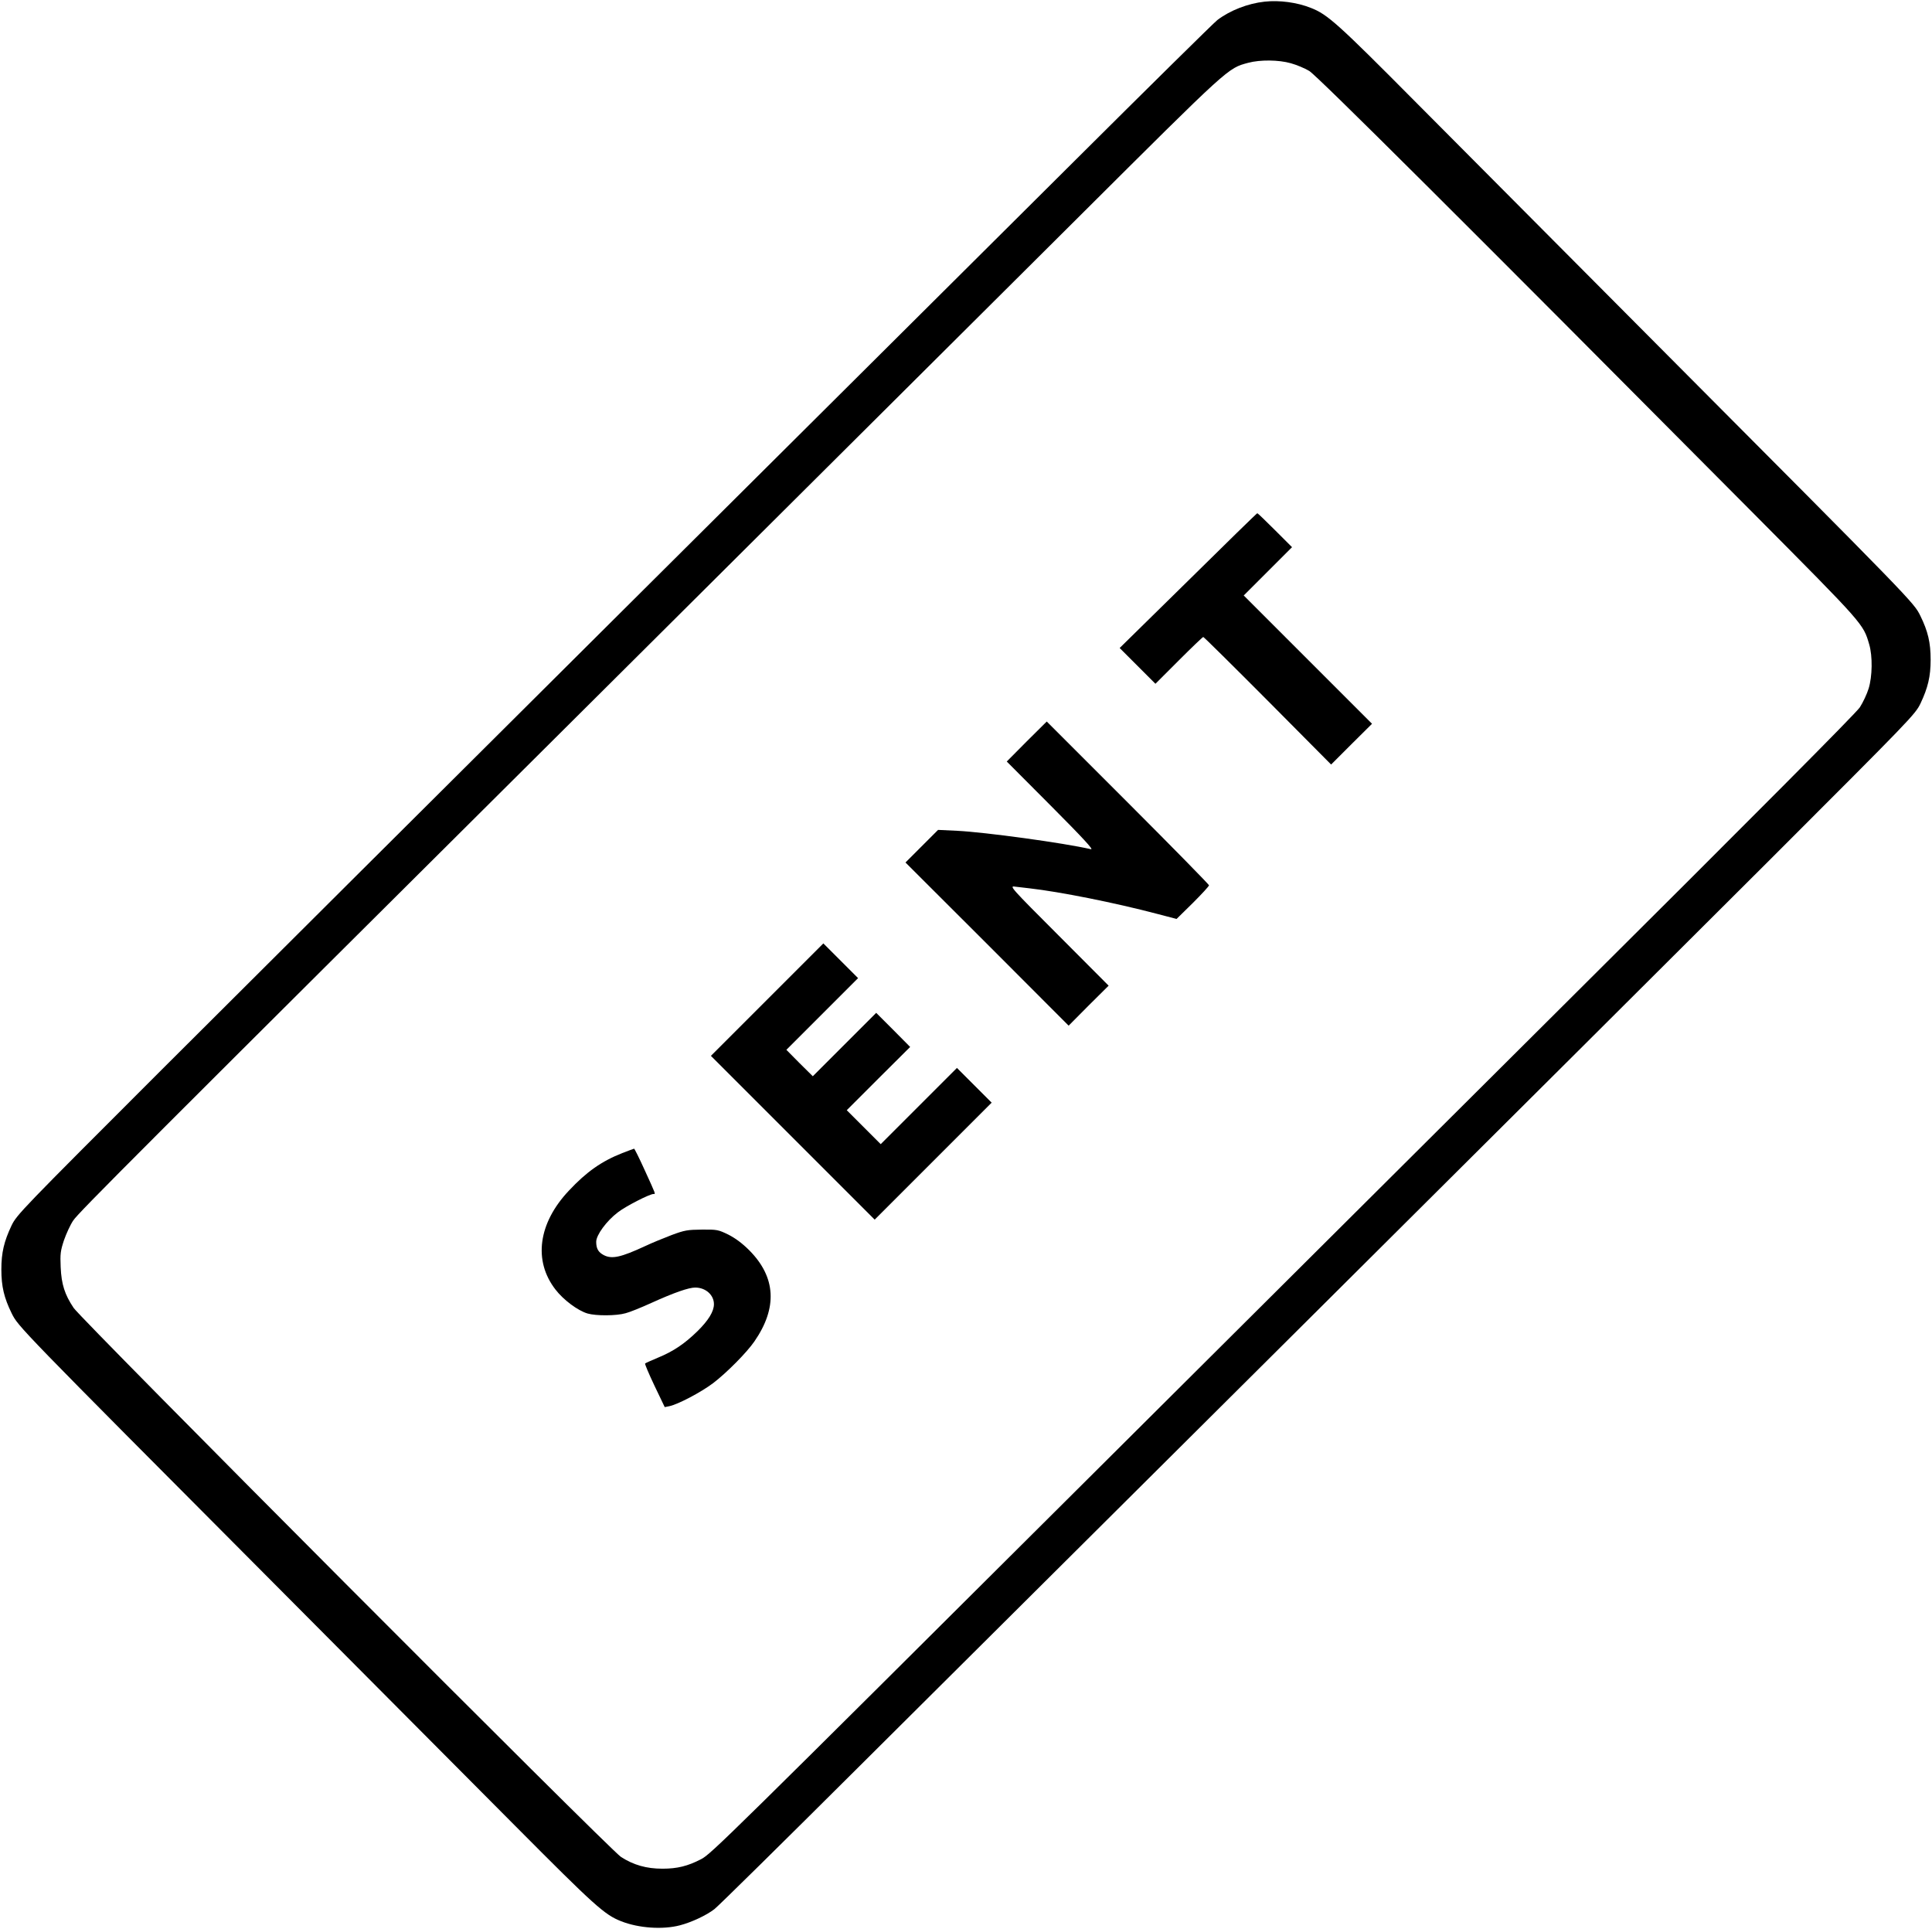 <?xml version="1.0" standalone="no"?>
<!DOCTYPE svg PUBLIC "-//W3C//DTD SVG 20010904//EN"
 "http://www.w3.org/TR/2001/REC-SVG-20010904/DTD/svg10.dtd">
<svg version="1.0" xmlns="http://www.w3.org/2000/svg"
 width="1280pt" height="1278pt" viewBox="0 0 1280 1278"
 preserveAspectRatio="xMidYMid meet">
<g transform="translate(0,1278) scale(0.1,-0.1)"
fill="#000000" stroke="none">
<path d="M8378 12769 c-111 -12 -229 -58 -313 -122 -22 -17 -454 -443 -960
-947 -506 -504 -1856 -1847 -3000 -2985 -1144 -1138 -2510 -2499 -3036 -3024
-929 -929 -958 -958 -993 -1031 -49 -104 -67 -178 -67 -290 0 -113 18 -188 68
-290 44 -89 39 -84 1733 -1785 597 -600 1319 -1325 1605 -1613 525 -528 590
-587 700 -630 116 -46 276 -57 390 -27 77 20 175 66 228 107 23 17 456 444
962 948 506 504 1856 1847 3000 2985 1144 1138 2510 2499 3036 3024 929 929
958 958 993 1031 49 104 67 178 67 290 0 113 -18 188 -68 290 -44 89 -39 84
-1733 1785 -597 600 -1319 1325 -1605 1613 -525 529 -590 587 -701 630 -90 36
-208 52 -306 41z m174 -408 c37 -10 92 -33 122 -51 53 -32 1029 -1005 2947
-2935 730 -735 723 -727 763 -864 23 -78 21 -213 -4 -293 -11 -36 -37 -91 -58
-124 -27 -40 -669 -686 -2018 -2028 -1088 -1084 -2465 -2454 -3059 -3046
-2437 -2427 -2535 -2524 -2600 -2557 -89 -46 -158 -63 -256 -63 -106 0 -191
24 -275 78 -74 48 -3571 3556 -3626 3637 -59 88 -81 156 -86 270 -4 89 -1 109
22 179 15 43 42 102 61 130 36 54 386 404 3640 3641 1139 1133 2495 2483 3015
3001 1013 1009 993 991 1130 1028 78 21 202 20 282 -3z"/>
<path d="M7872 8933 l-454 -446 119 -119 118 -118 155 155 c85 85 158 155 162
155 4 0 196 -190 427 -422 l420 -423 135 135 136 135 -425 425 -425 425 160
160 160 160 -112 112 c-62 62 -115 113 -118 113 -3 0 -209 -201 -458 -447z"/>
<path d="M6802 7868 l-132 -133 293 -294 c212 -213 285 -292 265 -287 -182 42
-703 113 -886 122 l-127 6 -108 -108 -108 -108 541 -540 540 -541 132 133 133
132 -330 331 c-322 322 -329 331 -290 325 22 -3 65 -8 95 -11 203 -23 568 -96
845 -169 l130 -34 108 106 c59 59 107 111 107 117 0 5 -242 252 -538 548
l-537 537 -133 -132z"/>
<path d="M5082 6157 l-372 -372 543 -543 542 -542 388 388 387 387 -115 115
-115 115 -253 -253 -252 -252 -113 113 -112 112 210 210 210 209 -112 113
-113 113 -210 -210 -210 -210 -88 87 -87 88 237 237 238 238 -115 115 -115
115 -373 -373z"/>
<path d="M4123 5141 c-137 -54 -237 -124 -354 -249 -203 -215 -237 -464 -89
-655 52 -68 148 -140 213 -159 56 -16 190 -16 252 2 28 7 104 38 170 68 152
69 248 102 291 102 69 0 124 -49 124 -110 0 -48 -36 -107 -109 -179 -85 -83
-160 -134 -263 -176 -43 -18 -81 -35 -84 -38 -3 -3 25 -69 62 -147 l68 -142
30 6 c56 11 210 92 291 153 89 68 223 203 273 276 154 223 143 425 -33 603
-48 48 -93 81 -140 105 -66 32 -74 34 -175 33 -95 -1 -114 -4 -200 -36 -52
-20 -131 -52 -175 -73 -162 -75 -221 -88 -275 -60 -36 19 -50 43 -50 88 0 45
68 138 143 195 51 40 211 122 237 122 14 0 18 -10 -61 163 -34 75 -65 137 -68
137 -3 -1 -38 -13 -78 -29z"/>
</g>
</svg>
